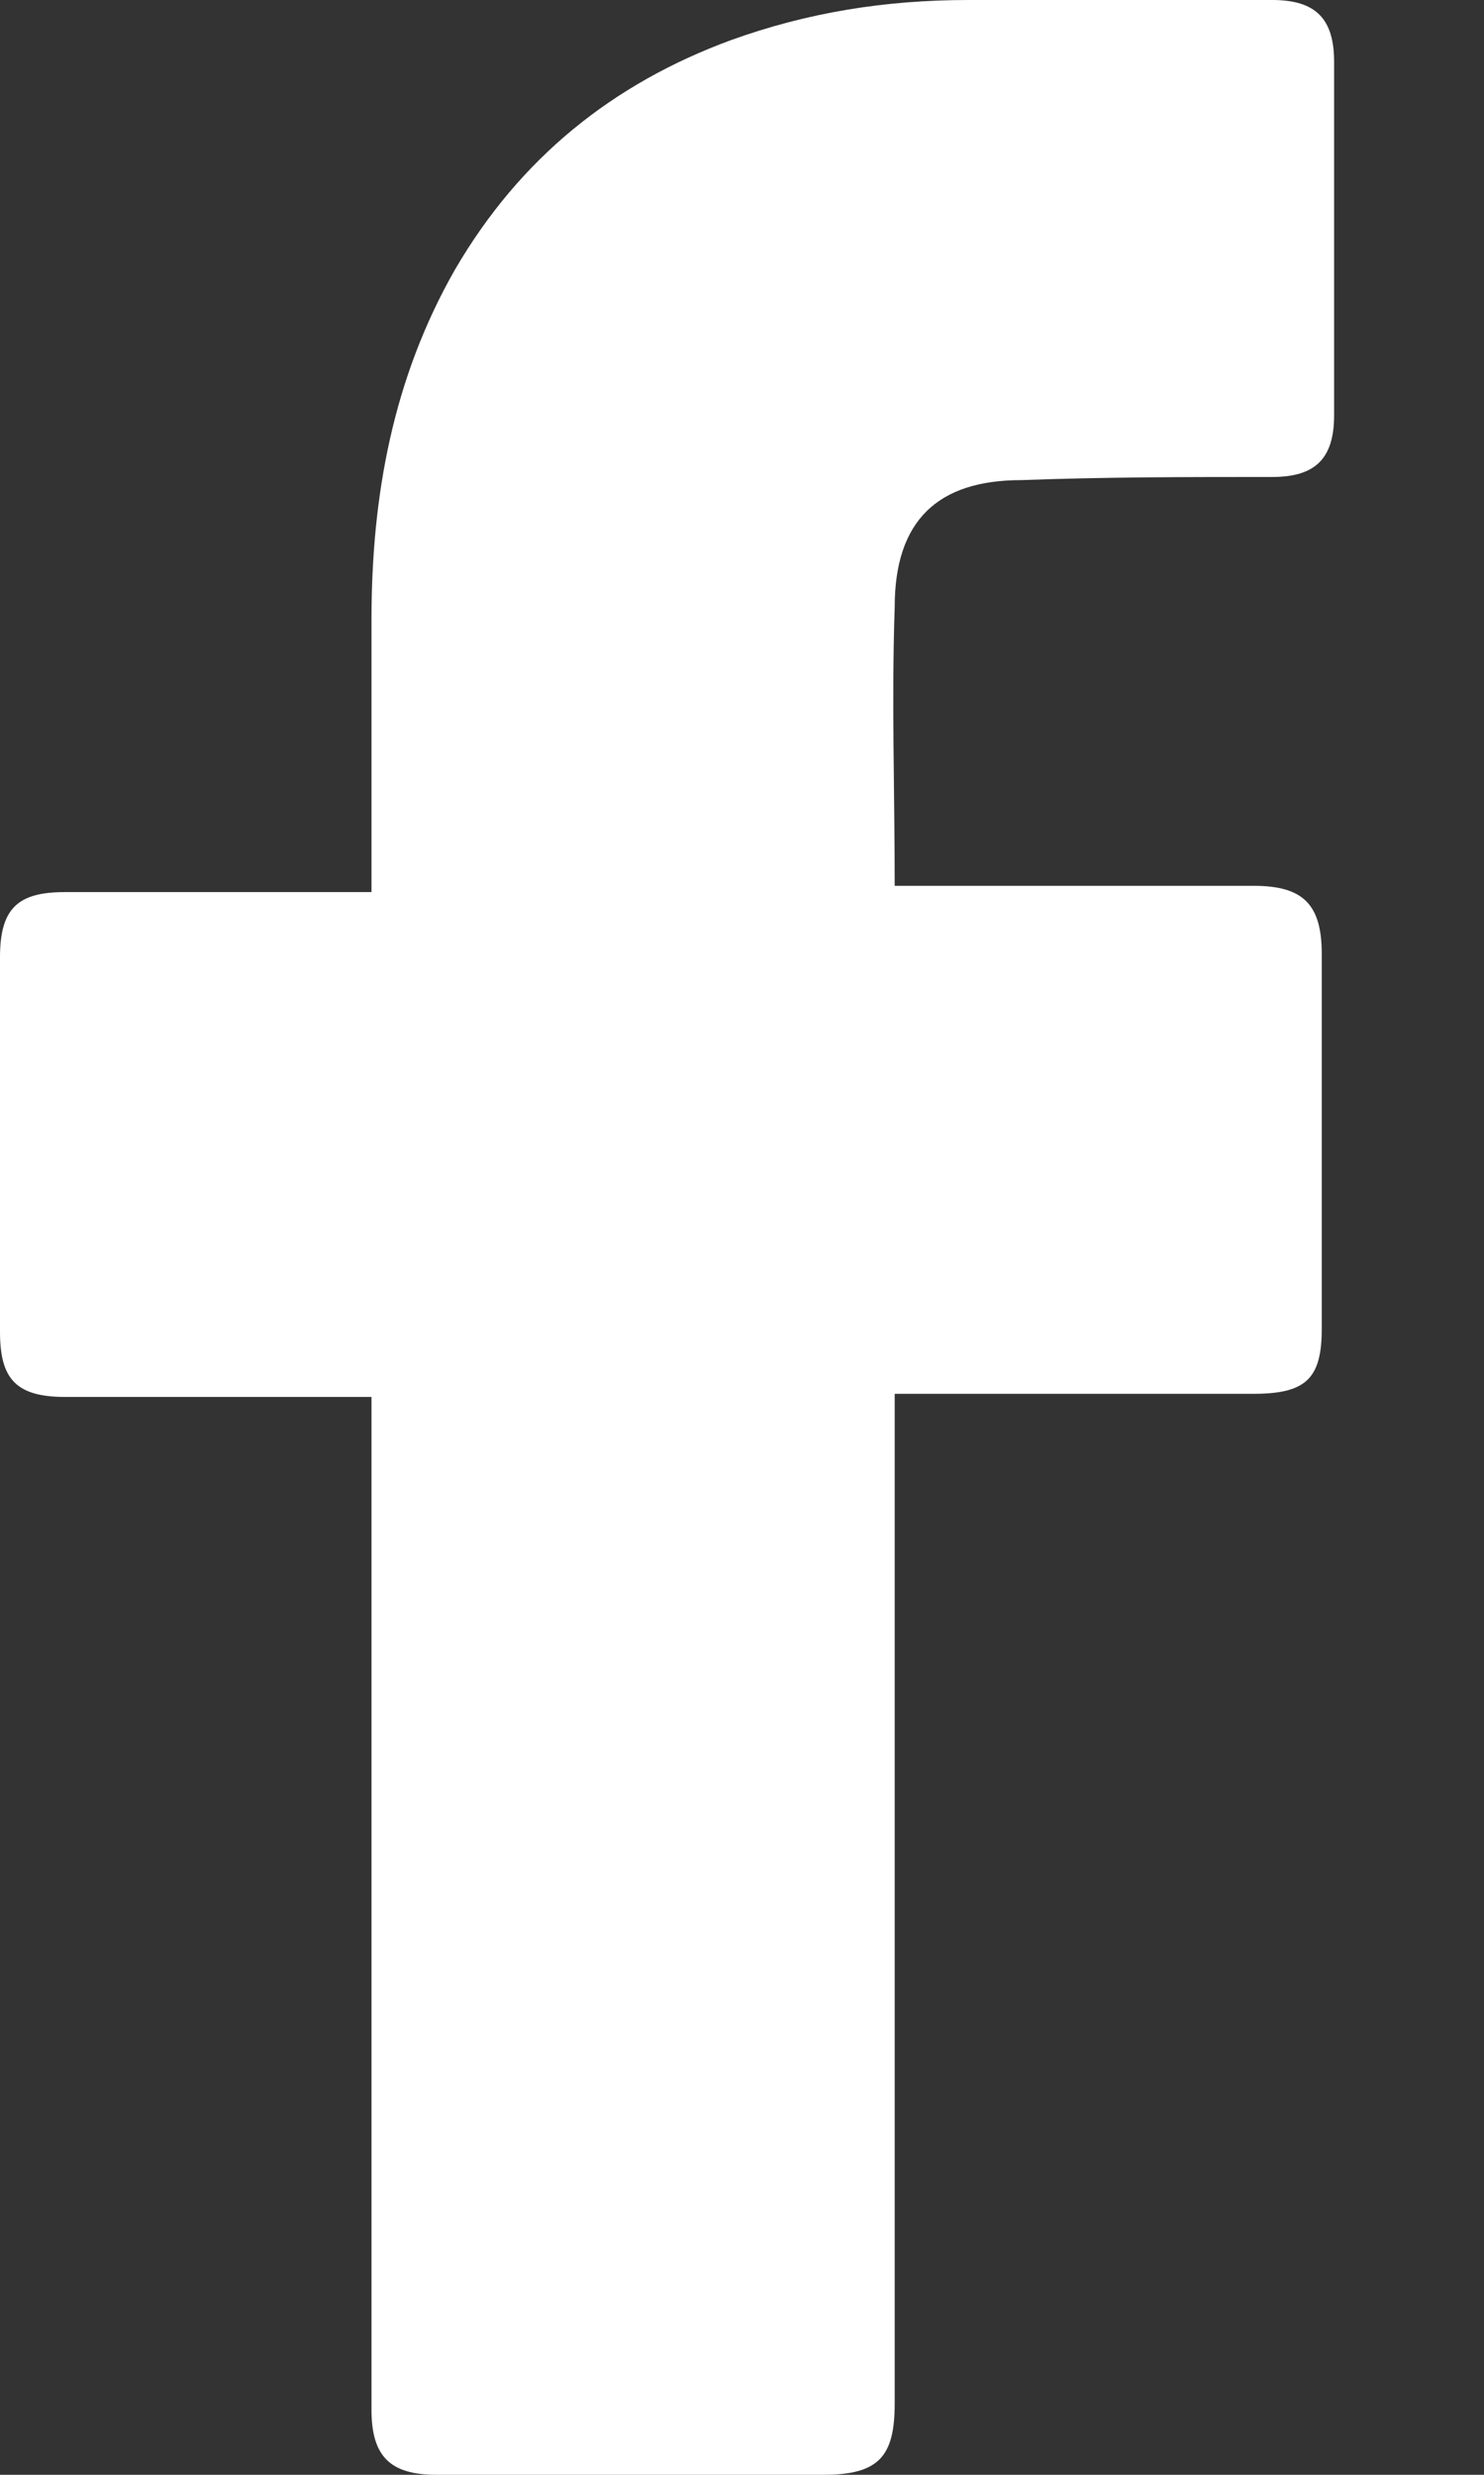 <?xml version="1.0" encoding="UTF-8"?>
<svg width="9px" height="15px" viewBox="0 0 9 15" version="1.1" xmlns="http://www.w3.org/2000/svg" xmlns:xlink="http://www.w3.org/1999/xlink">
    <rect x="0" y="0" width="9" height="15" fill="#333333" stroke="none"/>
    <title>facebook (1)</title>
    <g id="Page-1" stroke="none" stroke-width="1" fill="none" fill-rule="evenodd">
        <g id="Footer" transform="translate(-345, -265)" fill="#FFFFFF" fill-rule="nonzero">
            <g id="facebook-(1)" transform="translate(345, 265)">
                <path d="M2.253,8.467 C2.196,8.467 0.957,8.467 0.394,8.467 C0.094,8.467 0,8.354 0,8.073 C0,7.322 0,6.552 0,5.801 C0,5.501 0.113,5.407 0.394,5.407 L2.253,5.407 C2.253,5.35 2.253,4.262 2.253,3.755 C2.253,3.004 2.384,2.29 2.76,1.633 C3.154,0.957 3.717,0.507 4.431,0.244 C4.9,0.075 5.369,0 5.876,0 L7.716,0 C7.979,0 8.091,0.113 8.091,0.375 L8.091,2.516 C8.091,2.778 7.979,2.891 7.716,2.891 C7.209,2.891 6.702,2.891 6.195,2.91 C5.688,2.91 5.426,3.154 5.426,3.68 C5.407,4.243 5.426,4.787 5.426,5.369 L7.603,5.369 C7.904,5.369 8.016,5.482 8.016,5.782 L8.016,8.054 C8.016,8.354 7.922,8.448 7.603,8.448 C6.927,8.448 5.482,8.448 5.426,8.448 L5.426,14.568 C5.426,14.887 5.332,15 4.994,15 C4.205,15 3.436,15 2.647,15 C2.365,15 2.253,14.887 2.253,14.606 C2.253,12.635 2.253,8.523 2.253,8.467 Z" id="Icon_11_"></path>
            </g>
        </g>
    </g>
</svg>